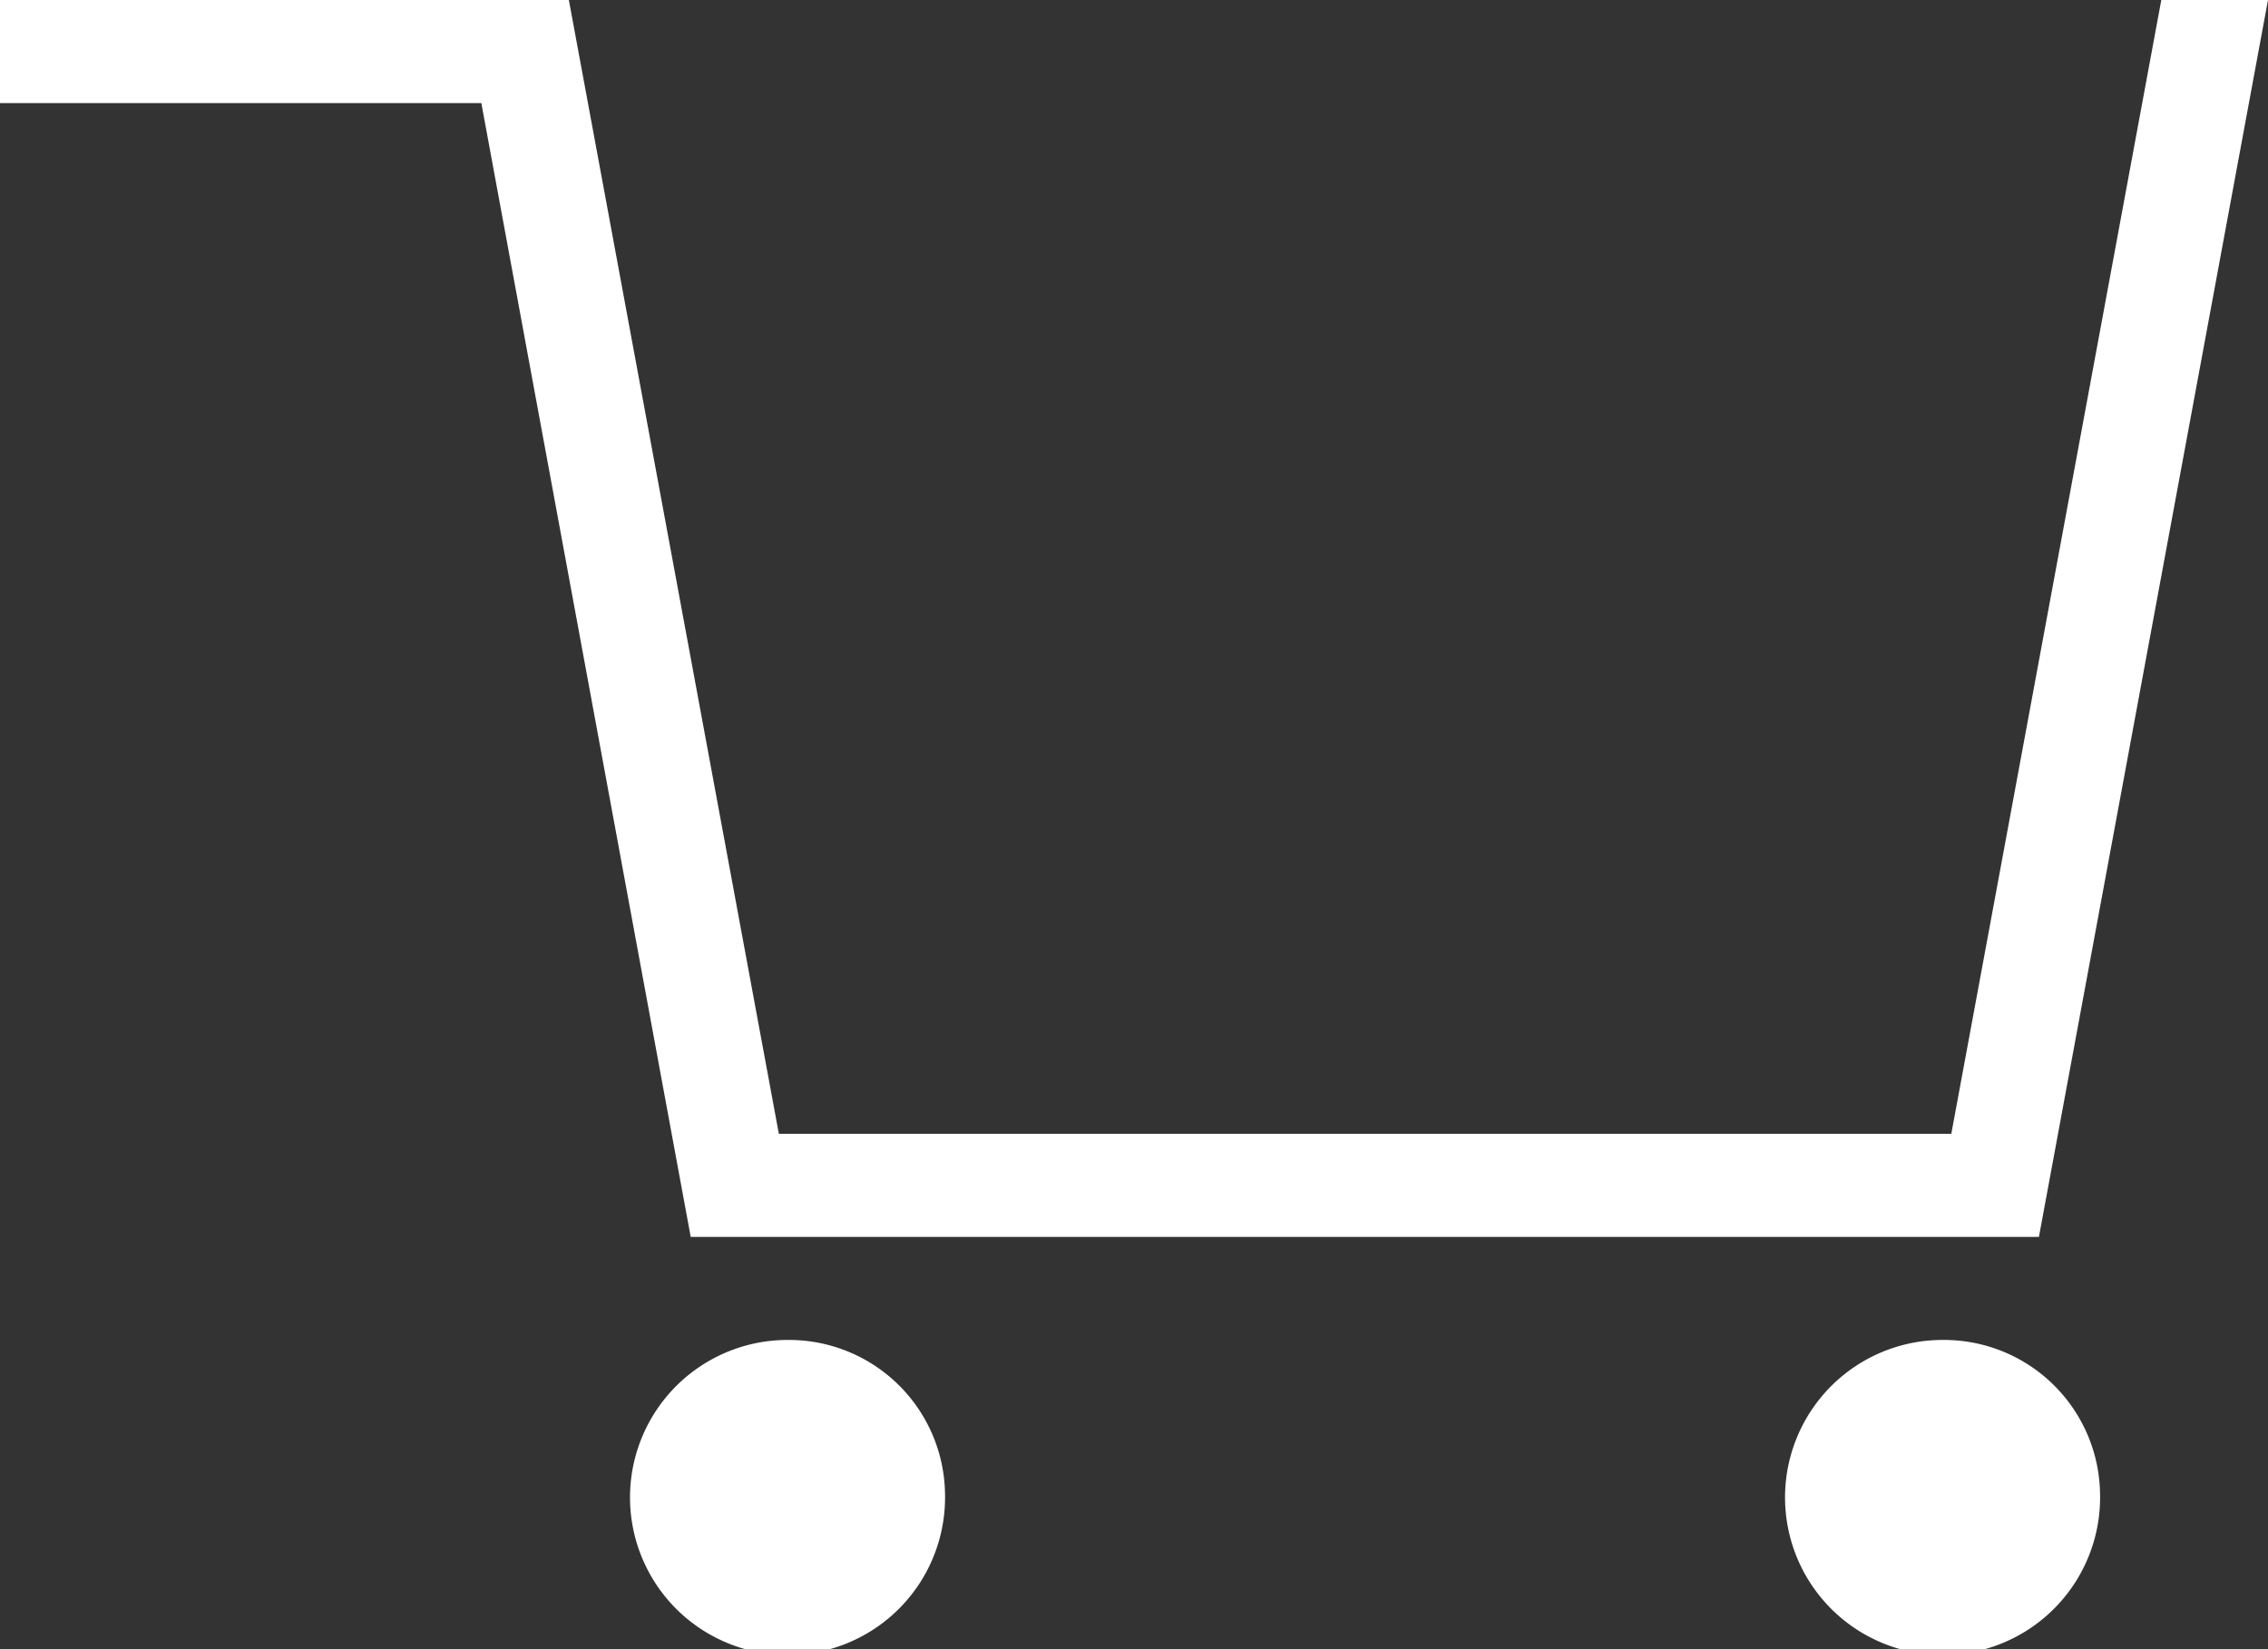 <svg xmlns="http://www.w3.org/2000/svg" xmlns:xlink="http://www.w3.org/1999/xlink" width="22" height="16" viewBox="0 0 22 16">
  <rect x="0" y="0" width="22" height="16" fill="#333333" stroke="none"/>
  <defs>
    <clipPath id="clip-path">
      <rect id="Rectangle_16094" data-name="Rectangle 16094" width="22" height="16" fill="#fff"/>
    </clipPath>
  </defs>
  <g id="Group_2" data-name="Group 2" transform="translate(0 0)">
    <path id="Path_1260" data-name="Path 1260" d="M20.965,0,18.928,11H7.555L5.518,0H0V1H4.669L6.7,12H19.778L22,0Z" fill="#fff"/>
    <g id="Group_53" data-name="Group 53">
      <g id="Group_52" data-name="Group 52" clip-path="url(#clip-path)">
        <path id="Path_1261" data-name="Path 1261" d="M9.167,14.5A1.528,1.528,0,1,1,7.639,13a1.514,1.514,0,0,1,1.528,1.5" fill="#fff"/>
        <path id="Path_1262" data-name="Path 1262" d="M20.371,14.5A1.528,1.528,0,1,1,18.843,13a1.514,1.514,0,0,1,1.528,1.5" fill="#fff"/>
      </g>
    </g>
  </g>
</svg>
